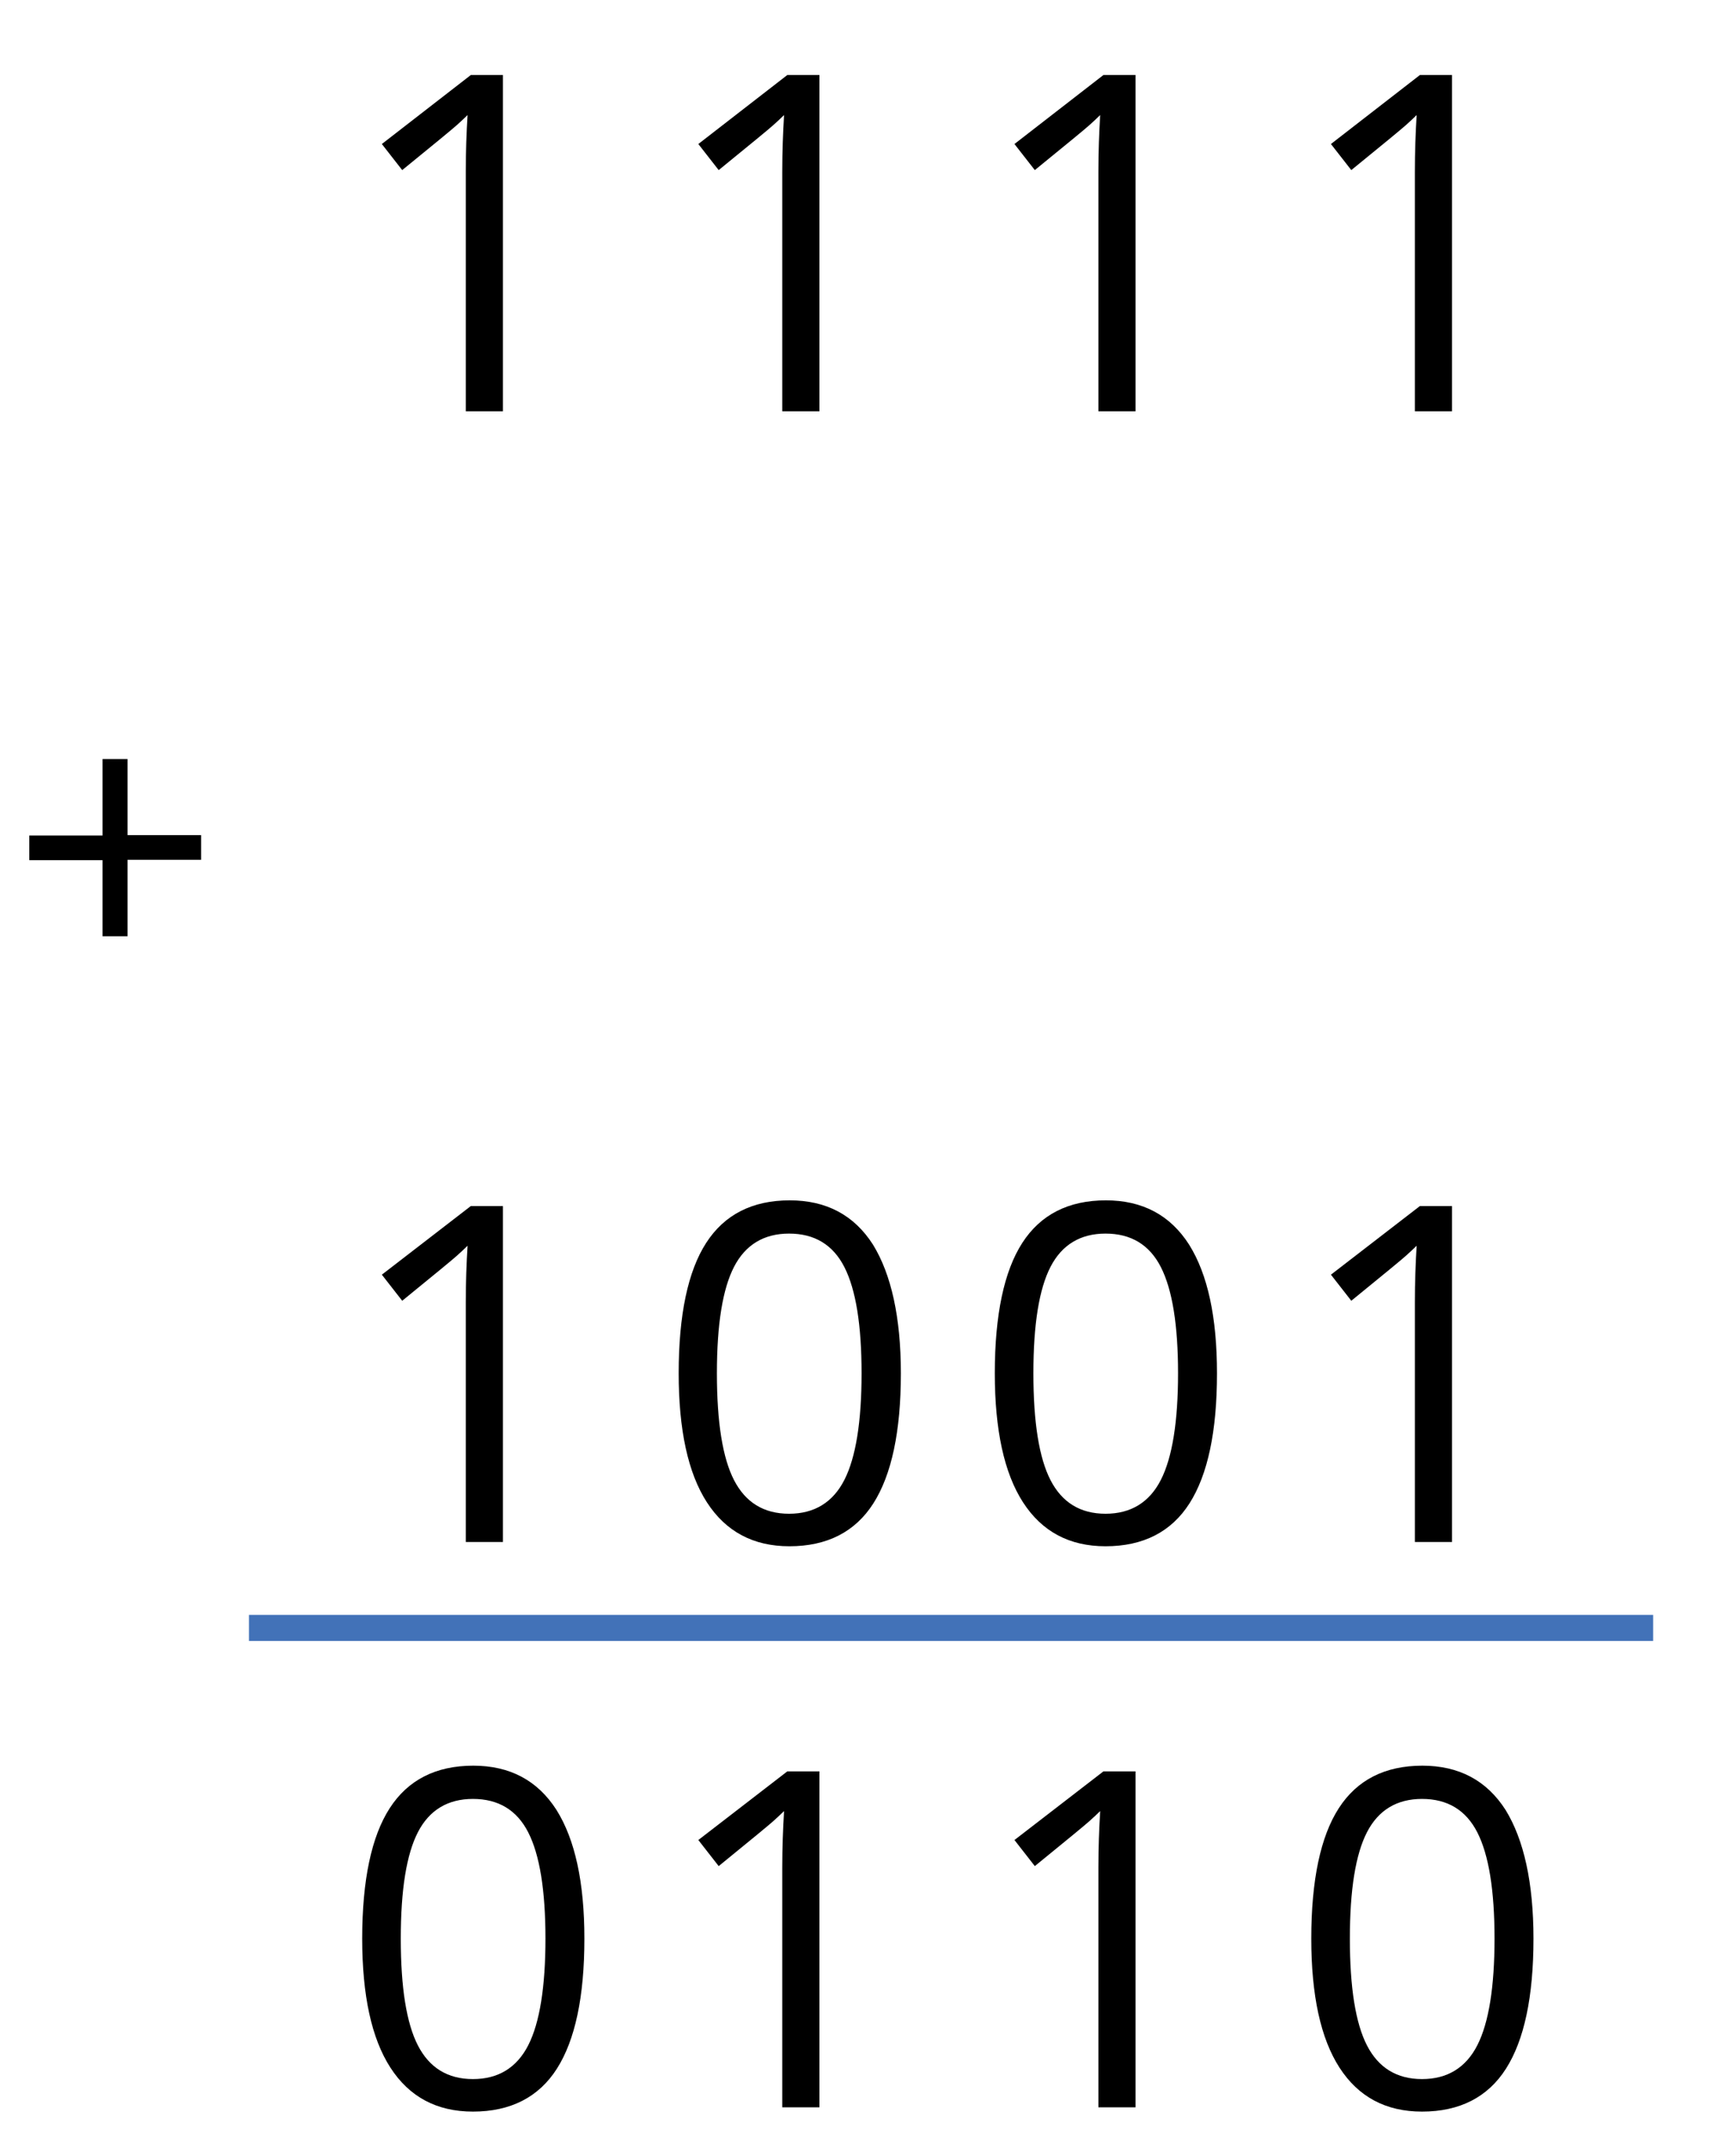 <?xml version="1.0" encoding="utf-8"?>
<!-- Generator: Adobe Illustrator 21.1.0, SVG Export Plug-In . SVG Version: 6.00 Build 0)  -->
<svg version="1.1" id="Capa_1" xmlns="http://www.w3.org/2000/svg" xmlns:xlink="http://www.w3.org/1999/xlink" x="0px" y="0px"
	 viewBox="0 0 486 601" style="enable-background:new 0 0 486 601;" xml:space="preserve">
<style type="text/css">
	.st0{fill:#4272B8;}
</style>
<g>
	<path d="M140.8,115.1h-10.4V48c0-5.6,0.2-10.9,0.5-15.8c-0.9,0.9-1.9,1.8-3,2.8c-1.1,1-6.2,5.2-15.3,12.6l-5.7-7.3L131.8,21h9
		V115.1z"/>
	<path d="M229.4,115.1H219V48c0-5.6,0.2-10.9,0.5-15.8c-0.9,0.9-1.9,1.8-3,2.8c-1.1,1-6.2,5.2-15.3,12.6l-5.7-7.3L220.4,21h9V115.1z
		"/>
	<path d="M317.9,115.1h-10.4V48c0-5.6,0.2-10.9,0.5-15.8c-0.9,0.9-1.9,1.8-3,2.8c-1.1,1-6.2,5.2-15.3,12.6l-5.7-7.3L308.9,21h9
		V115.1z"/>
	<path d="M406.5,115.1h-10.4V48c0-5.6,0.2-10.9,0.5-15.8c-0.9,0.9-1.9,1.8-3,2.8c-1.1,1-6.2,5.2-15.3,12.6l-5.7-7.3L397.5,21h9
		V115.1z"/>
	<path d="M35.7,233.7h20.6v6.9H35.7V262h-7v-21.3H8.2v-6.9h20.5v-21.4h7V233.7z"/>
	<path d="M140.8,431.5h-10.4v-67.1c0-5.6,0.2-10.9,0.5-15.8c-0.9,0.9-1.9,1.8-3,2.8c-1.1,1-6.2,5.2-15.3,12.6l-5.7-7.3l24.9-19.2h9
		V431.5z"/>
	<path d="M252.2,384.3c0,16.3-2.6,28.4-7.7,36.4c-5.1,8-13,12-23.5,12c-10.1,0-17.8-4.1-23.1-12.3c-5.3-8.2-7.9-20.3-7.9-36.1
		c0-16.4,2.6-28.6,7.7-36.5c5.1-7.9,12.9-11.9,23.4-11.9c10.2,0,18,4.1,23.3,12.4C249.5,356.6,252.2,368.6,252.2,384.3z
		 M200.7,384.3c0,13.7,1.6,23.7,4.8,29.9c3.2,6.2,8.3,9.4,15.4,9.4c7.1,0,12.3-3.2,15.5-9.5c3.2-6.3,4.8-16.3,4.8-29.8
		s-1.6-23.4-4.8-29.7s-8.4-9.4-15.5-9.4c-7,0-12.2,3.1-15.4,9.3S200.7,370.6,200.7,384.3z"/>
	<path d="M340.7,384.3c0,16.3-2.6,28.4-7.7,36.4c-5.1,8-13,12-23.5,12c-10.1,0-17.8-4.1-23.1-12.3c-5.3-8.2-7.9-20.3-7.9-36.1
		c0-16.4,2.6-28.6,7.7-36.5s12.9-11.9,23.4-11.9c10.2,0,18,4.1,23.3,12.4C338.1,356.6,340.7,368.6,340.7,384.3z M289.3,384.3
		c0,13.7,1.6,23.7,4.8,29.9c3.2,6.2,8.3,9.4,15.4,9.4c7.1,0,12.3-3.2,15.5-9.5c3.2-6.3,4.8-16.3,4.8-29.8s-1.6-23.4-4.8-29.7
		s-8.4-9.4-15.5-9.4c-7,0-12.2,3.1-15.4,9.3S289.3,370.6,289.3,384.3z"/>
	<path d="M406.5,431.5h-10.4v-67.1c0-5.6,0.2-10.9,0.5-15.8c-0.9,0.9-1.9,1.8-3,2.8c-1.1,1-6.2,5.2-15.3,12.6l-5.7-7.3l24.9-19.2h9
		V431.5z"/>
	<path d="M163.6,542.5c0,16.3-2.6,28.4-7.7,36.4c-5.1,8-13,12-23.5,12c-10.1,0-17.8-4.1-23.1-12.3c-5.3-8.2-7.9-20.3-7.9-36.1
		c0-16.4,2.6-28.6,7.7-36.5c5.1-7.9,12.9-11.9,23.4-11.9c10.2,0,18,4.1,23.3,12.4C161,514.8,163.6,526.8,163.6,542.5z M112.2,542.5
		c0,13.7,1.6,23.7,4.8,29.9c3.2,6.2,8.3,9.4,15.4,9.4c7.1,0,12.3-3.2,15.5-9.5c3.2-6.3,4.8-16.3,4.8-29.8c0-13.5-1.6-23.4-4.8-29.7
		c-3.2-6.3-8.4-9.4-15.5-9.4c-7,0-12.2,3.1-15.4,9.3C113.8,518.9,112.2,528.8,112.2,542.5z"/>
	<path d="M229.4,589.7H219v-67.1c0-5.6,0.2-10.9,0.5-15.8c-0.9,0.9-1.9,1.8-3,2.8s-6.2,5.2-15.3,12.6l-5.7-7.3l24.9-19.2h9V589.7z"
		/>
	<path d="M317.9,589.7h-10.4v-67.1c0-5.6,0.2-10.9,0.5-15.8c-0.9,0.9-1.9,1.8-3,2.8s-6.2,5.2-15.3,12.6l-5.7-7.3l24.9-19.2h9V589.7z
		"/>
	<path d="M429.3,542.5c0,16.3-2.6,28.4-7.7,36.4c-5.1,8-13,12-23.5,12c-10.1,0-17.8-4.1-23.1-12.3c-5.3-8.2-7.9-20.3-7.9-36.1
		c0-16.4,2.6-28.6,7.7-36.5s12.9-11.9,23.4-11.9c10.2,0,18,4.1,23.3,12.4C426.6,514.8,429.3,526.8,429.3,542.5z M377.9,542.5
		c0,13.7,1.6,23.7,4.8,29.9c3.2,6.2,8.3,9.4,15.4,9.4c7.1,0,12.3-3.2,15.5-9.5c3.2-6.3,4.8-16.3,4.8-29.8c0-13.5-1.6-23.4-4.8-29.7
		c-3.2-6.3-8.4-9.4-15.5-9.4c-7,0-12.2,3.1-15.4,9.3S377.9,528.8,377.9,542.5z"/>
</g>
<g>
	<rect x="69.7" y="451.9" class="st0" width="393.1" height="7.3"/>
</g>
</svg>

